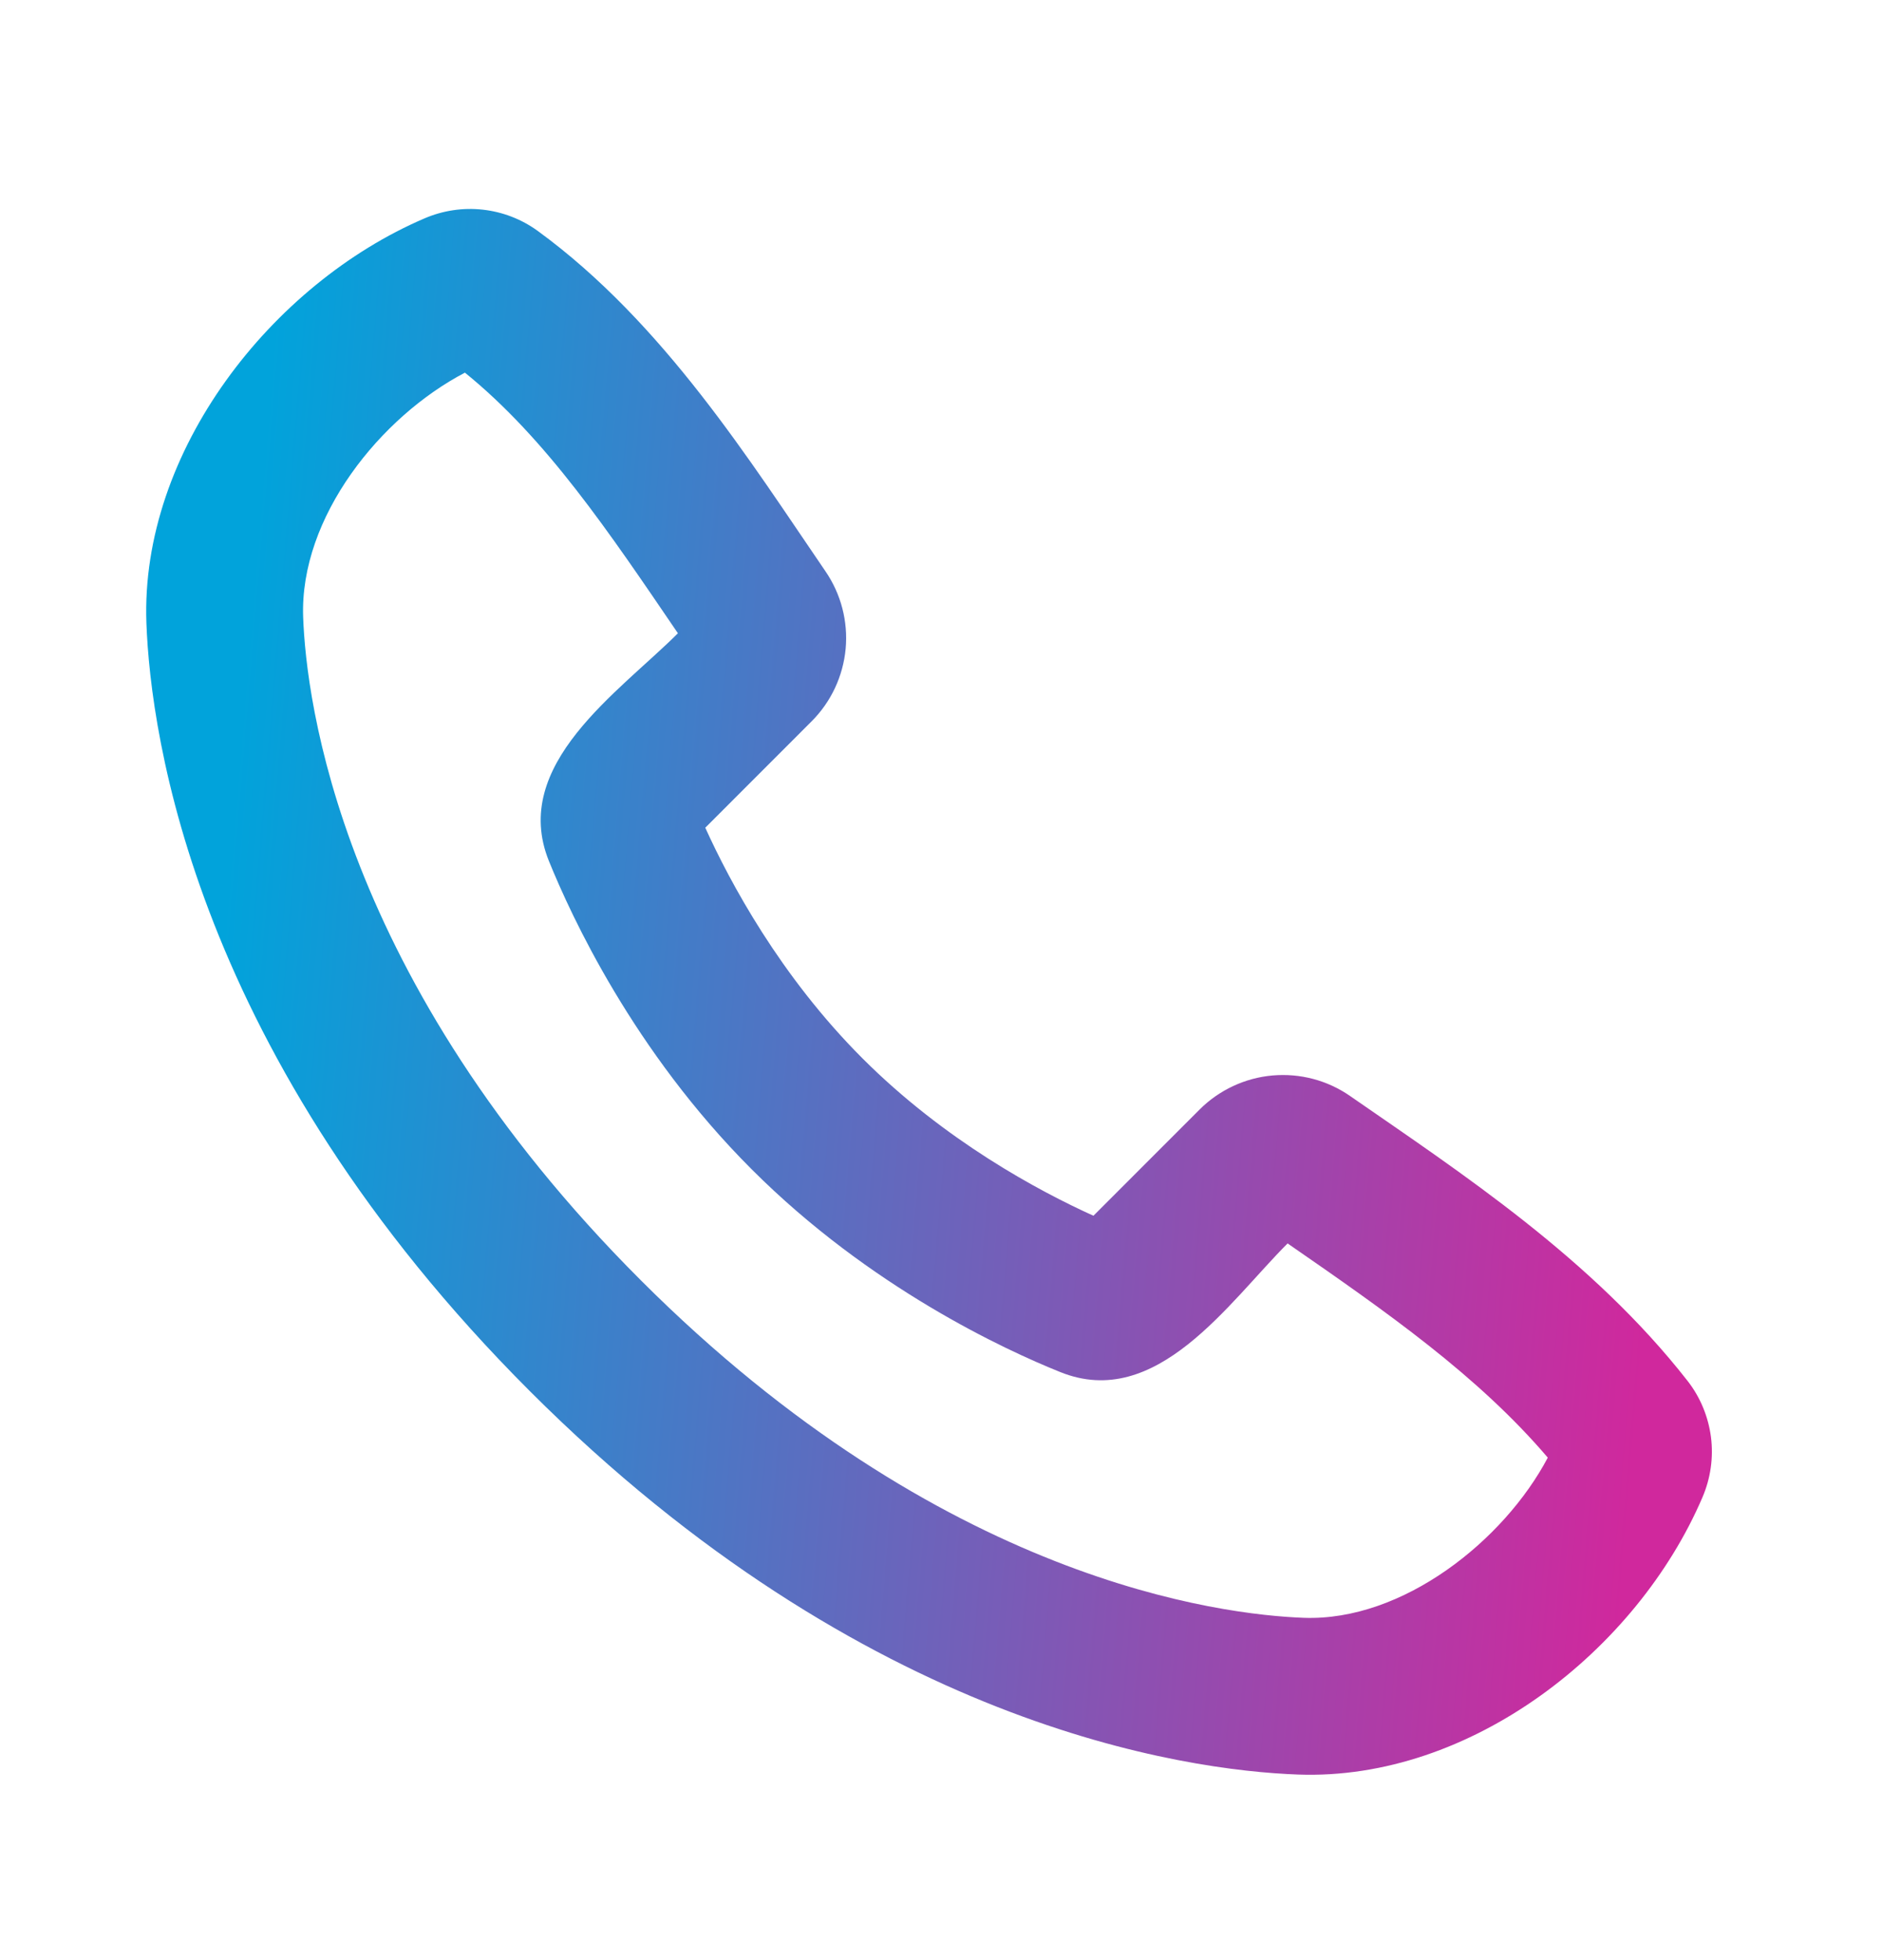 <svg width="24" height="25" viewBox="0 0 24 25" fill="none" xmlns="http://www.w3.org/2000/svg">
<g clip-path="url(#clip0_177_1422)">
<path fill-rule="evenodd" clip-rule="evenodd" d="M8.172 16.329C12.017 20.174 15.58 20.595 16.626 20.634C17.89 20.68 19.18 19.648 19.738 18.591C18.848 17.547 17.689 16.737 16.42 15.859C15.671 16.607 14.748 17.997 13.519 17.499C12.82 17.218 11.094 16.423 9.586 14.914C8.077 13.406 7.283 11.68 7 10.982C6.502 9.751 7.896 8.826 8.645 8.077C7.767 6.787 6.971 5.598 5.929 4.753C4.857 5.313 3.819 6.593 3.866 7.874C3.905 8.92 4.326 12.483 8.172 16.329ZM16.552 22.633C15.112 22.58 11.031 22.016 6.757 17.743C2.484 13.469 1.921 9.389 1.867 7.948C1.787 5.752 3.469 3.619 5.412 2.786C5.646 2.685 5.902 2.646 6.156 2.674C6.409 2.702 6.651 2.795 6.857 2.945C8.465 4.118 9.574 5.895 10.527 7.287C10.725 7.576 10.816 7.926 10.784 8.275C10.751 8.625 10.598 8.952 10.35 9.2L8.994 10.557C9.309 11.252 9.95 12.45 11 13.5C12.05 14.55 13.248 15.191 13.944 15.506L15.299 14.15C15.548 13.902 15.877 13.748 16.227 13.717C16.578 13.686 16.928 13.778 17.217 13.979C18.637 14.963 20.305 16.056 21.521 17.613C21.683 17.821 21.785 18.068 21.819 18.33C21.852 18.591 21.814 18.856 21.71 19.098C20.873 21.051 18.755 22.714 16.552 22.633Z" fill="url(#paint0_linear_177_1422)"/>
</g>
<defs>
<linearGradient id="paint0_linear_177_1422" x1="3.619" y1="2.666" x2="22.048" y2="4.215" gradientUnits="userSpaceOnUse">
<stop stop-color="#01A3DB"/>
<stop offset="1" stop-color="#D0289D"/>
</linearGradient>
<clipPath id="clip0_177_1422">
<rect width="24" height="24" fill="white" transform="translate(0 0.5)"/>
</clipPath>
</defs>
</svg>
